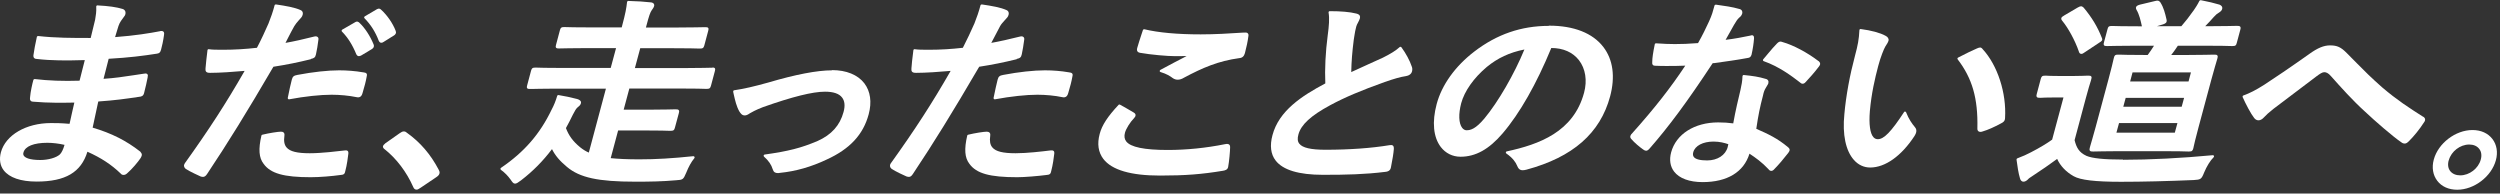 <svg width="633" height="49" viewBox="0 0 633 49" fill="none" xmlns="http://www.w3.org/2000/svg">
<rect x="0" y="0" width="633" height="49" fill="#333333" stroke="none"/>
<path d="M40.507 7.905C37.914 8.402 34.272 9.009 29.141 9.395C29.279 8.981 29.362 8.622 29.472 8.291C29.666 7.657 29.803 7.188 29.997 6.581C30.272 5.698 30.934 4.843 31.376 4.264C31.735 3.878 31.845 3.409 31.762 2.995C31.679 2.664 31.431 2.388 31.072 2.278C29.61 1.809 27.459 1.505 24.672 1.367C24.59 1.367 24.507 1.367 24.452 1.45C24.397 1.505 24.369 1.588 24.369 1.671C24.424 2.967 24.286 3.85 24.093 4.953L23.928 5.643C23.624 6.967 23.348 8.126 22.962 9.615C18.355 9.615 13.996 9.615 9.665 9.119C9.5 9.119 9.362 9.202 9.334 9.34C8.893 11.326 8.672 12.567 8.479 13.891C8.424 14.222 8.479 14.471 8.617 14.664C8.838 14.912 9.224 14.94 9.417 14.94C13.003 15.353 16.7 15.353 21.472 15.216C21.279 16.043 21.059 16.871 20.838 17.698C20.617 18.609 20.369 19.519 20.148 20.429C16.038 20.567 12.231 20.429 8.783 20.015C8.617 20.015 8.507 20.098 8.452 20.236C8.148 21.312 7.707 23.381 7.624 24.54C7.569 24.871 7.541 25.229 7.734 25.478C7.928 25.726 8.259 25.753 8.479 25.753C12.203 26.084 15.928 26.029 18.824 25.974C18.465 27.436 18.107 29.174 17.693 30.995L17.61 31.354C15.376 31.16 14.162 31.16 12.893 31.16C6.603 31.16 1.417 34.195 0.231 38.553C-0.238 40.319 0.01 41.919 0.948 43.133C2.383 44.981 5.252 45.974 9.279 45.974C16.562 45.974 20.535 43.629 22.134 38.416C25.583 39.96 28.203 41.671 30.548 43.933C30.741 44.181 30.99 44.291 31.293 44.291C31.652 44.291 31.955 44.126 32.259 43.822C33.362 42.885 34.962 41.009 35.624 39.988C35.983 39.326 36.066 39.022 35.514 38.388C31.955 35.602 28.231 33.726 23.459 32.319C23.872 30.278 24.341 28.126 24.81 26.029L24.893 25.698C29.224 25.395 31.707 25.036 35.238 24.512C35.873 24.457 36.286 24.291 36.479 23.574C36.866 22.14 37.197 20.54 37.39 19.574V19.409C37.445 19.271 37.5 18.94 37.279 18.747C37.059 18.553 36.755 18.581 36.369 18.664C35.459 18.802 34.603 18.912 33.803 19.05C31.293 19.436 29.086 19.767 26.217 19.96C26.41 19.215 26.604 18.471 26.797 17.698C27.017 16.788 27.265 15.85 27.514 14.884C32.783 14.581 36.203 14.14 39.734 13.588C40.341 13.505 40.59 13.284 40.783 12.567C41.031 11.684 41.334 10.305 41.528 8.871C41.583 8.595 41.61 8.236 41.39 8.015C41.141 7.795 40.783 7.822 40.452 7.905H40.507ZM5.941 38.609C6.355 37.036 8.562 36.154 12.01 36.154C13.279 36.154 14.934 36.347 16.341 36.678C15.983 37.891 15.624 38.609 15.183 39.078C14.272 39.933 12.231 40.512 10.217 40.512C7.293 40.512 6.383 39.878 6.079 39.491C5.886 39.243 5.831 38.967 5.941 38.609Z" fill="white"/>
<path d="M91.02 5.78C90.8 5.559 90.441 5.283 89.889 5.642L86.634 7.518C86.634 7.518 86.496 7.655 86.496 7.738C86.496 7.821 86.496 7.931 86.579 7.987C88.069 9.504 89.227 11.325 90.22 13.752C90.331 14 90.496 14.138 90.689 14.193C90.744 14.193 90.827 14.221 90.882 14.221C91.103 14.221 91.324 14.111 91.489 14.028L94.11 12.456C94.634 12.152 94.8 11.738 94.606 11.269C93.724 9.09 92.372 7.049 91.02 5.78Z" fill="white"/>
<path d="M87.379 38.085C85.448 38.305 81.42 38.802 78.441 38.802C75.241 38.802 73.42 38.361 72.565 37.34C71.986 36.678 71.82 35.712 72.013 34.388C72.041 34.167 72.068 33.836 71.875 33.616C71.682 33.367 71.351 33.34 71.13 33.34C70.386 33.34 68.096 33.699 66.413 34.112C66.303 34.112 66.22 34.223 66.192 34.333C65.392 37.754 65.558 39.961 66.744 41.478C68.51 43.933 71.875 44.871 78.689 44.871C80.979 44.871 84.151 44.595 86.11 44.319C87.103 44.264 87.296 44.016 87.434 43.298C87.848 41.754 88.096 39.85 88.206 38.885C88.206 38.692 88.234 38.416 88.069 38.25C87.875 38.057 87.6 38.057 87.379 38.085Z" fill="white"/>
<path d="M99.655 9.062C100.207 8.731 100.4 8.289 100.179 7.793C99.462 5.917 98.055 3.875 96.538 2.496C96.235 2.193 95.959 2.055 95.435 2.331L92.345 4.151C92.345 4.151 92.207 4.289 92.207 4.372C92.207 4.455 92.207 4.565 92.29 4.62C93.862 6.22 95.048 8.068 95.904 10.331C96.014 10.579 96.152 10.717 96.345 10.8C96.4 10.8 96.483 10.827 96.538 10.827C96.731 10.827 96.924 10.772 97.145 10.606L99.655 9.034V9.062Z" fill="white"/>
<path d="M91.87 18.303C89.994 17.972 87.815 17.807 85.856 17.807C83.07 17.807 79.208 18.22 75.319 18.965C74.436 19.131 74.105 19.324 73.884 20.179C73.608 21.172 73.222 22.993 72.863 24.786C72.863 24.896 72.863 24.979 72.946 25.062C73.001 25.117 73.084 25.145 73.167 25.145C73.167 25.145 73.194 25.145 73.222 25.145C77.194 24.4 81.112 23.986 83.981 23.986C86.049 23.986 88.394 24.207 90.243 24.593C91.098 24.786 91.567 24.455 91.815 23.489C92.284 21.945 92.643 20.565 92.836 19.434C92.891 19.186 92.974 18.883 92.836 18.662C92.67 18.413 92.339 18.358 91.925 18.303H91.87Z" fill="white"/>
<path d="M78.741 14.914C79.513 14.749 79.844 14.556 80.01 13.728C80.231 12.735 80.479 11.3 80.617 10.087C80.672 9.756 80.617 9.507 80.424 9.369C80.231 9.204 79.955 9.149 79.541 9.259C77.058 9.894 74.355 10.5 72.286 10.859C72.534 10.418 72.782 9.921 73.031 9.397C73.472 8.542 73.969 7.576 74.52 6.611C74.851 6.059 75.21 5.645 75.624 5.176C75.789 5.011 75.955 4.818 76.093 4.652C76.507 4.238 76.589 3.907 76.644 3.714C76.782 3.19 76.589 2.749 76.12 2.556C74.576 1.866 72.451 1.507 69.858 1.121C69.693 1.121 69.555 1.204 69.527 1.342C69.113 2.942 68.589 4.431 67.982 5.949C67.21 7.714 66.162 10.004 65.058 12.1C62.162 12.431 59.32 12.597 56.644 12.597C54.548 12.597 53.886 12.597 52.865 12.459C52.782 12.459 52.7 12.459 52.644 12.514C52.589 12.569 52.534 12.625 52.534 12.707C52.313 14.473 52.12 16.238 52.038 17.314C52.01 17.618 52.01 17.949 52.203 18.169C52.424 18.39 52.755 18.445 53.196 18.445C55.651 18.445 59.21 18.197 61.941 17.949C57.224 26.169 52.948 32.763 46.796 41.342C46.63 41.59 46.548 41.866 46.603 42.114C46.658 42.363 46.796 42.583 47.044 42.776C48.01 43.411 50.355 44.487 50.796 44.68C50.989 44.735 51.182 44.79 51.375 44.79C51.734 44.79 52.065 44.625 52.424 44.073C57.72 36.128 62.438 28.514 69.224 16.9C72.589 16.376 75.348 15.825 78.686 14.997L78.741 14.914Z" fill="white"/>
<path d="M103.077 33.672C102.553 33.121 101.974 33.148 101.201 33.728L97.587 36.266C97.201 36.597 97.036 36.79 96.981 37.01C96.87 37.397 97.256 37.7 97.422 37.81C100.374 40.155 102.939 43.521 104.622 47.328C104.815 47.797 105.063 48.017 105.505 48.017C105.753 48.017 106.029 47.852 106.525 47.521L110.415 44.9C110.967 44.541 111.187 44.266 111.27 43.935C111.353 43.631 111.298 43.41 111.077 42.969C109.036 39.079 106.415 36.045 103.105 33.672H103.077Z" fill="white"/>
<path d="M180.425 17.147C180.425 17.147 180.232 17.147 180.039 17.147C179.294 17.147 177.556 17.23 173.805 17.23H160.756L162.108 12.209H170.136C174.246 12.209 176.205 12.264 176.922 12.291C177.115 12.291 177.225 12.291 177.308 12.291C177.97 12.291 178.136 12.154 178.329 11.519L179.322 7.795C179.377 7.547 179.46 7.271 179.322 7.078C179.184 6.885 178.881 6.885 178.632 6.885C178.577 6.885 178.439 6.885 178.246 6.885C177.501 6.885 175.487 6.967 171.405 6.967H163.543L163.681 6.471C164.343 3.96 164.618 3.188 165.005 2.609C165.06 2.498 165.143 2.416 165.198 2.333C165.391 2.057 165.556 1.836 165.639 1.505C165.694 1.312 165.639 1.119 165.556 0.981C165.418 0.76 165.143 0.623 164.756 0.595C163.267 0.429 161.418 0.292 159.074 0.236C158.936 0.236 158.798 0.347 158.77 0.512C158.605 2.029 158.384 3.326 157.501 6.609L157.418 6.94H149.915C145.832 6.94 143.846 6.885 143.129 6.857C142.936 6.857 142.798 6.857 142.742 6.857C142.108 6.857 141.942 7.05 141.777 7.629L140.784 11.354C140.729 11.602 140.646 11.878 140.784 12.071C140.949 12.264 141.198 12.264 141.418 12.264C141.474 12.264 141.611 12.264 141.805 12.264C142.549 12.264 144.563 12.181 148.646 12.181H155.984L154.632 17.202H142.053C138.356 17.202 136.618 17.147 135.873 17.119C135.68 17.119 135.57 17.119 135.487 17.119C134.825 17.119 134.66 17.257 134.467 17.892L133.473 21.616C133.418 21.864 133.336 22.14 133.473 22.333C133.639 22.526 133.915 22.526 134.163 22.526C134.218 22.526 134.356 22.526 134.549 22.526C135.294 22.526 137.087 22.443 140.756 22.443H153.418L149.087 38.636C148.315 38.305 147.57 37.836 146.853 37.257C145.06 35.767 144.011 34.333 143.294 32.429C143.874 31.381 144.48 30.223 145.06 29.009C145.584 28.016 145.86 27.492 146.301 27.133C146.687 26.829 146.991 26.581 147.101 26.112C147.156 25.947 147.101 25.809 147.046 25.643C146.853 25.312 146.356 25.119 145.998 25.036C144.563 24.65 143.074 24.347 141.418 24.071C141.253 24.043 141.142 24.126 141.087 24.264C140.701 25.561 140.26 26.664 139.68 27.74C136.729 33.892 132.784 38.471 126.853 42.498C126.77 42.554 126.715 42.636 126.715 42.747C126.715 42.857 126.77 42.94 126.825 42.995C127.818 43.712 128.591 44.512 129.308 45.505C129.722 46.112 129.97 46.498 130.411 46.498C130.77 46.498 131.184 46.223 131.956 45.643C134.936 43.354 137.501 40.761 139.763 37.754C140.591 39.409 141.722 40.733 143.542 42.25C146.77 44.981 151.46 46.002 160.867 46.002C164.756 46.002 167.681 45.947 171.156 45.643C172.922 45.533 173.005 45.478 173.749 43.74C174.356 42.223 175.018 41.009 175.818 40.043C175.901 39.961 175.901 39.823 175.846 39.712C175.791 39.602 175.653 39.547 175.543 39.547C170.246 40.099 166.163 40.347 161.887 40.347C158.853 40.347 156.536 40.236 154.632 40.043L156.508 33.036H163.543C167.101 33.036 168.756 33.092 169.446 33.119C169.639 33.119 169.749 33.119 169.832 33.119C170.522 33.119 170.715 32.981 170.881 32.347L171.874 28.678C171.956 28.402 172.012 28.126 171.874 27.905C171.708 27.685 171.432 27.685 171.129 27.685C171.074 27.685 170.936 27.685 170.743 27.685C170.025 27.685 168.315 27.767 164.784 27.767H157.915L159.349 22.416H172.425C176.15 22.416 177.86 22.471 178.605 22.498C178.798 22.498 178.908 22.498 178.991 22.498C179.653 22.498 179.818 22.36 180.012 21.726L181.005 18.002C181.06 17.754 181.143 17.478 181.005 17.285C180.839 17.091 180.563 17.091 180.315 17.091L180.425 17.147Z" fill="white"/>
<path d="M210.685 17.807C206.878 17.807 201.444 18.855 194.52 20.897C190.961 21.89 188.368 22.497 185.885 22.855C185.802 22.855 185.719 22.911 185.692 22.993C185.664 23.076 185.637 23.159 185.637 23.214L185.802 23.986C186.133 25.421 186.464 26.911 187.182 28.18C187.513 28.704 187.871 29.228 188.561 29.228C188.947 29.228 189.333 29.062 189.885 28.676C190.188 28.483 191.375 27.821 193.168 27.131C200.644 24.483 205.775 23.214 208.892 23.214C211.016 23.214 212.478 23.711 213.223 24.704C213.885 25.559 214.023 26.8 213.582 28.373C212.671 31.738 210.547 34.111 207.044 35.683C202.823 37.476 199.678 38.276 193.609 39.131C193.499 39.131 193.388 39.242 193.361 39.352C193.333 39.462 193.361 39.573 193.444 39.655C194.602 40.676 195.32 41.724 195.651 42.855C195.871 43.6 196.313 43.821 196.92 43.821C197.085 43.821 197.278 43.821 197.499 43.766C201.444 43.38 205.416 42.249 209.306 40.4C215.182 37.724 218.575 34.083 219.954 28.924C220.782 25.835 220.395 23.131 218.851 21.09C217.195 18.938 214.299 17.752 210.658 17.752L210.685 17.807Z" fill="white"/>
<path d="M257.45 14.914C258.222 14.749 258.553 14.556 258.719 13.728C258.939 12.762 259.16 11.328 259.326 10.087C259.381 9.756 259.326 9.535 259.132 9.369C258.939 9.204 258.664 9.149 258.25 9.259C255.739 9.894 253.036 10.5 250.995 10.859C251.243 10.418 251.491 9.921 251.767 9.397C252.208 8.542 252.705 7.576 253.229 6.611C253.56 6.031 253.946 5.645 254.36 5.176C254.526 5.011 254.664 4.845 254.829 4.652C255.243 4.238 255.326 3.935 255.381 3.714C255.519 3.19 255.326 2.749 254.857 2.556C253.312 1.866 251.188 1.507 248.595 1.121C248.457 1.121 248.291 1.204 248.263 1.342C247.85 2.914 247.326 4.431 246.719 5.949C245.863 7.88 244.843 10.087 243.795 12.1C240.898 12.431 238.084 12.597 235.381 12.597C233.284 12.597 232.622 12.597 231.601 12.459C231.519 12.459 231.436 12.459 231.381 12.514C231.326 12.569 231.27 12.625 231.27 12.707C230.994 14.859 230.829 16.376 230.774 17.314C230.746 17.618 230.746 17.949 230.939 18.169C231.16 18.39 231.491 18.445 231.96 18.445C234.415 18.445 237.974 18.197 240.705 17.949C235.988 26.169 231.712 32.763 225.56 41.342C225.201 41.838 225.312 42.418 225.781 42.776C226.746 43.411 229.063 44.487 229.532 44.68C229.753 44.735 229.946 44.79 230.112 44.79C230.47 44.79 230.774 44.625 231.132 44.073C236.484 36.045 241.036 28.68 247.932 16.9C251.298 16.376 254.057 15.825 257.422 14.997L257.45 14.914Z" fill="white"/>
<path d="M266.09 38.085H266.007C263.772 38.361 260.021 38.802 257.152 38.802C253.952 38.802 252.131 38.361 251.276 37.34C250.697 36.678 250.531 35.712 250.724 34.388C250.752 34.167 250.779 33.836 250.586 33.616C250.393 33.395 250.062 33.34 249.841 33.34C249.097 33.34 246.807 33.699 245.124 34.112C245.014 34.112 244.931 34.223 244.903 34.333C244.103 37.754 244.269 39.961 245.455 41.478C247.221 43.933 250.614 44.871 257.566 44.871C259.441 44.871 262.917 44.568 264.848 44.319C265.841 44.264 266.035 44.016 266.172 43.298C266.586 41.754 266.835 39.85 266.945 38.885C266.945 38.692 266.973 38.416 266.807 38.25C266.614 38.057 266.338 38.057 266.117 38.085H266.09Z" fill="white"/>
<path d="M270.581 18.303C268.733 17.972 266.526 17.807 264.567 17.807C261.754 17.807 257.919 18.22 254.029 18.965C253.147 19.131 252.816 19.324 252.595 20.179C252.319 21.2 251.96 22.938 251.574 24.786C251.574 24.896 251.574 24.979 251.657 25.062C251.712 25.117 251.795 25.145 251.878 25.145C251.878 25.145 251.905 25.145 251.933 25.145C255.933 24.4 259.85 23.986 262.691 23.986C264.76 23.986 267.105 24.207 268.926 24.593C269.781 24.786 270.25 24.455 270.498 23.489C270.967 21.945 271.326 20.565 271.519 19.434C271.574 19.186 271.657 18.883 271.519 18.662C271.354 18.413 271.023 18.358 270.609 18.303H270.581Z" fill="white"/>
<path d="M310.143 36.509C305.343 37.475 300.46 37.971 295.66 37.971C289.702 37.971 286.253 37.254 285.15 35.792C284.709 35.212 284.598 34.495 284.847 33.585C285.122 32.592 286.116 30.964 287.164 29.888C287.357 29.695 287.55 29.419 287.522 29.088C287.495 28.868 287.357 28.674 287.081 28.509C285.922 27.819 284.791 27.157 283.578 26.495C283.467 26.44 283.302 26.44 283.219 26.55C280.46 29.502 279.026 31.681 278.446 33.888C277.757 36.426 278.088 38.55 279.357 40.233C281.509 43.047 286.336 44.454 293.702 44.454C300.157 44.454 304.322 44.123 309.647 43.24C310.198 43.157 310.86 42.964 310.971 42.247C311.219 40.95 311.467 38.192 311.467 37.254C311.467 37.144 311.467 36.812 311.247 36.619C311.026 36.426 310.695 36.399 310.143 36.509Z" fill="white"/>
<path d="M315.186 8.263H314.634C311.352 8.483 307.6 8.704 304.014 8.704C298.11 8.704 293.31 8.263 289.752 7.408C289.614 7.38 289.448 7.463 289.393 7.601L289.034 8.677C288.593 10.001 288.234 11.132 287.959 12.097C287.848 12.483 287.848 12.759 287.986 12.98C288.124 13.228 288.4 13.311 288.621 13.366C291.434 13.863 295.6 14.221 297.586 14.221C298.552 14.221 299.545 14.221 300.455 14.194C298.662 15.104 296.483 16.263 293.807 17.697C293.696 17.753 293.641 17.863 293.641 18.001C293.641 18.139 293.752 18.221 293.862 18.249C295.352 18.69 296.29 19.27 297.007 19.821C297.365 20.042 297.752 20.18 298.193 20.18C298.69 20.18 299.241 20.015 299.765 19.683C304.51 17.146 308.51 15.435 313.779 14.718C314.552 14.663 314.993 14.249 315.214 13.449C315.628 11.877 315.931 10.442 316.097 9.118C316.152 8.815 316.097 8.594 315.931 8.428C315.766 8.263 315.517 8.208 315.159 8.235L315.186 8.263Z" fill="white"/>
<path d="M354.825 11.959C354.825 11.959 354.687 11.849 354.605 11.849C354.522 11.849 354.439 11.849 354.384 11.932C353.418 12.814 352.122 13.614 350.136 14.607L346.604 16.207C345.115 16.897 343.736 17.504 342.136 18.249C342.191 15.518 342.384 13.118 342.77 10.083C342.825 9.78 342.88 9.504 342.908 9.201C343.046 8.345 343.184 7.463 343.404 6.718C343.487 6.387 343.653 6.083 343.846 5.725C344.039 5.366 344.232 4.98 344.342 4.594C344.398 4.345 344.37 4.152 344.287 3.959C344.149 3.711 343.873 3.545 343.432 3.435C341.777 3.021 339.57 2.828 336.673 2.828C336.591 2.828 336.508 2.856 336.453 2.938C336.398 2.994 336.37 3.104 336.398 3.187C336.646 4.649 336.508 6.552 336.177 8.952C335.625 13.118 335.404 17.559 335.57 21.118C329.584 24.29 323.818 28.07 322.191 34.221C321.473 36.87 321.749 39.049 322.991 40.649C324.839 43.049 328.866 44.263 334.963 44.263C341.06 44.263 345.584 44.152 350.742 43.518C351.791 43.435 352.094 42.883 352.177 42.414C352.591 40.345 352.839 38.801 352.922 37.697C352.922 37.449 352.922 37.118 352.729 36.897C352.48 36.676 352.149 36.704 351.818 36.759C347.322 37.504 341.722 37.918 335.625 37.918C331.901 37.918 329.777 37.421 328.977 36.373C328.535 35.821 328.48 35.049 328.756 34.056C329.418 31.573 331.901 29.283 336.811 26.635C340.48 24.649 344.756 22.856 350.632 20.759C352.922 19.959 354.632 19.463 355.984 19.27C356.784 19.159 357.363 18.718 357.529 18.056C357.639 17.642 357.611 17.173 357.446 16.814C356.949 15.325 355.984 13.532 354.853 11.987L354.825 11.959Z" fill="white"/>
<path d="M392.153 6.553C385.174 6.553 378.994 8.677 373.284 13.064C368.429 16.788 365.063 21.505 363.767 26.333C362.553 30.884 362.912 34.746 364.815 37.229C366.029 38.802 367.794 39.684 369.808 39.684C373.615 39.684 377.008 37.809 380.457 33.781C384.788 28.733 389.036 21.257 392.788 12.153C395.795 12.153 398.222 13.229 399.795 15.243C401.45 17.395 401.919 20.374 401.091 23.464C398.415 33.422 389.698 36.567 381.505 38.333C381.394 38.333 381.312 38.443 381.284 38.553C381.257 38.664 381.284 38.774 381.394 38.857C383.077 40.015 383.794 41.146 384.098 41.891C384.429 42.746 384.843 43.105 385.56 43.105C385.808 43.105 386.112 43.05 386.47 42.967C398.25 39.795 405.174 33.726 407.684 24.401C409.008 19.436 408.429 15.105 405.974 11.905C403.27 8.374 398.498 6.498 392.208 6.498L392.153 6.553ZM385.974 12.539C383.436 18.719 379.326 25.836 375.85 30.002C373.643 32.622 372.374 32.981 371.325 32.981C370.912 32.981 370.525 32.76 370.222 32.374C369.339 31.215 369.256 28.898 369.974 26.14C370.801 23.077 373.146 19.739 376.457 16.953C379.215 14.691 382.222 13.284 385.946 12.539H385.974Z" fill="white"/>
<path d="M444.704 32.537C445.2 29.144 445.642 27.02 446.386 24.206C446.552 23.351 446.773 22.771 447.104 22.247C447.683 21.337 447.71 21.172 447.738 21.116C447.821 20.813 447.793 20.565 447.683 20.372C447.545 20.151 447.324 20.013 447.021 19.958C445.283 19.434 443.931 19.241 441.531 18.992C441.448 18.992 441.366 18.992 441.31 19.075C441.255 19.13 441.2 19.213 441.2 19.296C441.145 20.675 440.979 21.42 440.676 22.827C440.179 24.896 439.435 27.985 438.855 31.241C437.669 31.075 436.373 30.992 435.048 30.992C429.035 30.992 424.372 33.971 423.131 38.578C422.635 40.454 422.883 42.137 423.876 43.434C425.2 45.172 427.766 46.109 431.104 46.109C437.338 46.109 441.531 43.572 442.966 38.91C444.51 39.93 446.11 41.061 447.793 42.854C447.931 43.047 448.152 43.268 448.483 43.268C448.731 43.268 449.007 43.13 449.255 42.827C450.442 41.613 451.517 40.344 452.786 38.716C453.2 38.165 453.338 37.751 452.704 37.254C450.111 35.075 447.738 33.944 444.704 32.62V32.537ZM437.614 36.51C437.586 36.703 437.531 36.923 437.448 37.254C436.897 39.296 434.855 40.62 432.235 40.62C430.441 40.62 429.31 40.316 428.869 39.737C428.648 39.434 428.593 39.047 428.731 38.551C429.172 36.896 431.186 35.847 433.862 35.847C435.407 35.847 436.648 36.178 437.614 36.51Z" fill="white"/>
<path d="M460.404 15.438C457.59 13.286 454.031 11.41 451.383 10.665C450.776 10.389 450.362 10.527 449.866 11.079C449.231 11.714 448.431 12.652 447.604 13.645C447.245 14.086 446.831 14.555 446.445 15.024C446.39 15.107 446.362 15.189 446.39 15.3C446.39 15.383 446.5 15.465 446.583 15.493C450.39 16.817 453.673 19.245 455.824 20.927C456.017 21.12 456.183 21.203 456.431 21.203C456.679 21.203 456.955 21.065 457.204 20.762C458.114 19.796 459.521 18.224 460.404 17.038C460.624 16.789 460.79 16.541 460.845 16.32C460.955 15.879 460.597 15.576 460.431 15.438H460.404Z" fill="white"/>
<path d="M433.97 15.988C437.114 15.546 439.625 15.215 442.439 14.691C442.88 14.636 443.294 14.526 443.487 13.864C443.818 12.429 444.039 10.912 444.121 9.726C444.121 9.505 444.121 9.201 443.928 9.036C443.708 8.843 443.404 8.926 443.073 9.036C441.418 9.395 439.046 9.836 436.921 10.084C437.335 9.339 437.749 8.622 438.135 7.932C438.466 7.353 438.77 6.801 439.046 6.305C439.597 5.339 439.928 4.898 440.315 4.512C440.728 4.208 441.004 3.877 441.142 3.381C441.197 3.16 441.17 2.912 441.059 2.719C440.921 2.47 440.646 2.305 440.315 2.25C438.77 1.781 436.48 1.45 434.439 1.174C434.301 1.174 434.135 1.284 434.108 1.422C433.694 2.939 433.501 3.712 432.728 5.422C431.928 7.132 431.128 8.843 429.942 10.912C427.487 11.105 425.914 11.16 424.066 11.16C422.549 11.16 421.39 11.105 419.294 10.967C419.128 10.967 419.018 11.05 418.99 11.215C418.549 13.312 418.356 14.746 418.356 15.519C418.328 15.905 418.301 16.208 418.494 16.429C418.659 16.622 418.908 16.65 419.156 16.65C420.452 16.705 420.866 16.705 422.025 16.705C423.459 16.705 424.949 16.705 426.714 16.622C422.963 22.277 418.935 27.408 413.335 33.67C413.059 33.919 412.894 34.167 412.811 34.415C412.701 34.801 412.921 35.077 413.087 35.243C413.832 36.126 415.156 37.229 416.066 37.864C416.342 38.057 416.563 38.167 416.783 38.167C417.114 38.167 417.39 37.946 417.721 37.56C422.549 32.043 427.183 25.808 433.639 16.015L434.025 15.96L433.97 15.988Z" fill="white"/>
<path d="M482.636 28.429C482.636 28.429 482.498 28.264 482.387 28.236C482.277 28.236 482.167 28.264 482.111 28.374C478.829 33.395 477.008 35.243 475.463 35.243C475.022 35.243 474.663 35.078 474.36 34.747C473.504 33.809 473.173 31.464 473.449 28.126C473.863 23.547 474.718 19.933 475.573 16.678C476.153 14.471 477.008 12.374 477.339 11.822C477.808 11.133 478.084 10.636 478.167 10.305C478.304 9.836 478.001 9.34 477.422 9.064C476.098 8.319 473.753 7.685 471.132 7.354C471.049 7.354 470.967 7.354 470.911 7.409C470.856 7.464 470.801 7.547 470.801 7.629C470.691 10.002 470.387 11.492 469.67 14.167C468.373 19.023 467.408 24.236 466.994 28.898C466.47 34.057 467.325 38.167 469.422 40.512C470.525 41.754 471.96 42.416 473.532 42.416C477.339 42.416 481.449 39.492 484.76 34.416C485.118 33.836 485.532 32.981 484.87 32.209C484.125 31.326 483.298 30.167 482.608 28.402L482.636 28.429Z" fill="white"/>
<path d="M501.308 12.043C501.115 12.043 500.866 12.126 500.563 12.264C499.404 12.761 497.804 13.533 495.791 14.581C495.708 14.609 495.653 14.691 495.625 14.774C495.625 14.857 495.625 14.94 495.68 15.023C499.377 19.85 500.839 24.898 500.673 32.429C500.646 32.788 500.728 33.064 500.922 33.23C501.059 33.34 501.253 33.395 501.446 33.395C501.639 33.395 501.859 33.34 501.997 33.285C503.377 32.871 504.811 32.236 506.66 31.243C507.156 30.995 507.653 30.719 507.68 29.892C508.066 23.547 505.777 16.512 501.997 12.429C501.832 12.209 501.639 12.016 501.28 12.016L501.308 12.043Z" fill="white"/>
<path d="M526.355 13.038C526.438 13.259 526.548 13.645 526.99 13.645C527.238 13.645 527.459 13.535 527.872 13.231L531.486 10.831C532.148 10.445 532.479 10.197 532.176 9.562C531.128 6.859 529.638 4.376 527.569 1.921C527.376 1.755 527.183 1.59 526.907 1.59C526.686 1.59 526.465 1.7 526.052 1.921L522.714 3.88C522.245 4.155 521.941 4.348 521.914 4.652C521.886 4.9 522.024 5.093 522.134 5.231C523.652 7.052 525.39 10.224 526.355 13.011V13.038Z" fill="white"/>
<path d="M537.534 40.402C532.706 40.402 529.782 40.098 528.292 39.464C526.417 38.608 525.755 37.367 525.286 35.491L528.127 24.87C528.761 22.526 529.175 21.146 529.396 20.484C529.451 20.291 529.506 20.153 529.506 20.07C529.589 19.822 529.644 19.546 529.506 19.353C529.368 19.16 529.065 19.16 528.817 19.16C528.734 19.16 528.623 19.16 528.43 19.16C527.934 19.16 526.941 19.243 524.872 19.243H521.589C519.437 19.243 518.527 19.188 518.113 19.16C517.975 19.16 517.892 19.16 517.81 19.16C517.092 19.16 516.927 19.298 516.734 19.933L515.713 23.767C515.63 24.043 515.575 24.319 515.713 24.54C515.851 24.76 516.182 24.76 516.458 24.76C516.513 24.76 516.623 24.76 516.761 24.76C517.203 24.733 518.141 24.677 520.292 24.677H522.472L519.603 35.353C518.279 36.319 516.486 37.395 514.251 38.553C513.092 39.16 512.292 39.519 510.775 40.098C510.637 40.153 510.582 40.291 510.582 40.402C510.803 42.057 511.051 43.822 511.465 45.174C511.603 45.753 511.989 46.002 512.32 46.002C512.734 46.002 513.065 45.809 513.451 45.45C513.644 45.202 514.003 44.953 514.692 44.512C516.844 43.105 519.079 41.56 520.872 40.236C521.644 41.974 523.161 43.574 525.065 44.622C526.748 45.588 530.527 46.029 537.01 46.029C542.527 46.029 548.899 45.864 555.437 45.588C557.203 45.477 557.396 45.422 558.086 43.684C558.748 42.112 559.603 40.677 560.513 39.795C560.596 39.712 560.624 39.574 560.568 39.464C560.513 39.353 560.403 39.27 560.265 39.298C552.375 40.043 544.293 40.457 537.534 40.457V40.402Z" fill="white"/>
<path d="M566.498 6.553C566.498 6.553 566.305 6.553 566.112 6.553C565.367 6.553 563.381 6.636 559.326 6.636H558.36C559.188 5.809 559.905 5.008 560.54 4.291L560.65 4.181C561.036 3.74 561.367 3.464 561.809 3.215C562.222 2.94 562.554 2.691 562.664 2.25C562.774 1.781 562.554 1.422 561.974 1.174C560.705 0.788 559.188 0.429 557.229 0.043C557.091 0.043 556.981 0.098 556.898 0.208C556.374 1.257 555.905 1.946 555.436 2.636L555.326 2.774C554.305 4.208 553.45 5.34 552.319 6.636H546.14L547.685 6.167C548.153 6.002 548.788 5.781 548.567 4.953C548.209 3.381 547.85 1.891 546.967 0.54C546.581 0.126 546.388 0.071 545.643 0.264L541.836 1.174C541.367 1.312 541.009 1.45 540.871 1.753C540.733 2.057 540.898 2.36 540.953 2.471C541.671 3.657 542.029 5.284 542.333 6.664H542.112C537.726 6.664 535.74 6.609 534.995 6.581C534.802 6.581 534.691 6.581 534.636 6.581C533.974 6.581 533.781 6.719 533.615 7.409L532.733 10.691C532.65 10.967 532.595 11.243 532.733 11.464C532.898 11.657 533.174 11.657 533.422 11.657C533.478 11.657 533.616 11.657 533.809 11.657C534.581 11.657 536.595 11.574 540.981 11.574H545.395C544.926 12.319 544.402 13.119 543.795 13.919H542.884C539.216 13.919 537.422 13.864 536.678 13.836C536.484 13.836 536.347 13.836 536.291 13.836C535.574 13.836 535.409 13.974 535.243 14.608C535.243 14.691 535.188 14.829 535.133 15.05C534.967 15.795 534.609 17.34 533.864 20.098L530.636 32.098C529.891 34.857 529.45 36.264 529.257 36.953C529.202 37.147 529.147 37.284 529.147 37.367C529.064 37.643 529.009 37.919 529.147 38.14C529.312 38.36 529.588 38.36 529.891 38.36C529.947 38.36 530.084 38.36 530.278 38.36C531.05 38.36 532.871 38.278 536.54 38.278H547.712C551.464 38.278 553.257 38.333 553.947 38.36C554.112 38.36 554.222 38.36 554.278 38.36C554.995 38.36 555.16 38.222 555.354 37.533C555.354 37.477 555.409 37.34 555.436 37.147C555.574 36.512 555.905 35.05 556.65 32.291L559.878 20.291C560.65 17.422 561.147 15.85 561.34 15.16C561.395 14.967 561.45 14.857 561.45 14.774C561.505 14.526 561.588 14.25 561.45 14.057C561.285 13.836 561.009 13.836 560.705 13.836C560.65 13.836 560.54 13.836 560.374 13.836C559.685 13.836 557.836 13.919 554.112 13.919H549.753C550.278 13.257 550.857 12.457 551.436 11.574H558.167C562.223 11.574 564.181 11.629 564.898 11.657C565.091 11.657 565.229 11.657 565.285 11.657C566.002 11.657 566.195 11.519 566.36 10.829L567.243 7.546C567.326 7.271 567.381 6.995 567.243 6.774C567.078 6.553 566.774 6.553 566.498 6.553ZM553.009 24.788L552.402 27.022H537.616L538.222 24.788H553.009ZM539.353 20.622L539.96 18.333H554.747L554.14 20.622H539.353ZM551.326 31.16L550.664 33.588H535.878L536.54 31.16H551.326Z" fill="white"/>
<path d="M613.445 29.506C609.942 27.271 606.935 25.34 603.155 22.113C600.369 19.658 598.686 17.975 596.921 16.182C596.066 15.327 595.211 14.444 594.217 13.451C592.728 11.934 591.762 11.492 589.969 11.492C588.397 11.492 586.852 12.127 584.7 13.671C580.231 16.844 575.514 20.044 573.279 21.478C571.1 22.858 569.61 23.603 568.01 24.182C567.928 24.182 567.872 24.265 567.845 24.347C567.817 24.43 567.817 24.513 567.845 24.596C568.617 26.334 569.914 28.816 570.769 29.892C571.376 30.665 572.341 30.692 573.197 29.754C573.804 29.092 574.383 28.568 575.624 27.575C577.169 26.389 579.1 24.927 581.059 23.465C583.017 21.975 585.004 20.485 586.604 19.271C587.348 18.72 588.01 18.278 588.479 18.278C588.921 18.278 589.473 18.416 590.245 19.327C592.673 22.058 595.707 25.451 598.824 28.265C601.335 30.637 605.942 34.637 608.038 36.044C608.314 36.265 608.59 36.347 608.893 36.347C609.197 36.347 609.5 36.182 609.914 35.768C611.183 34.527 612.7 32.651 613.749 30.996C614.052 30.637 614.052 30.334 614.024 30.14C613.969 29.865 613.749 29.616 613.445 29.506Z" fill="white"/>
<path d="M631.076 35.186C629.945 33.724 628.18 32.924 626.028 32.924C621.724 32.924 617.338 36.289 616.235 40.4C615.683 42.413 616.014 44.344 617.118 45.779C618.221 47.241 620.014 48.041 622.166 48.041C626.469 48.041 630.856 44.676 631.959 40.565C632.511 38.551 632.18 36.62 631.076 35.186ZM620.042 40.565C620.649 38.331 622.911 36.593 625.2 36.593C626.304 36.593 627.187 36.979 627.738 37.696C628.29 38.386 628.428 39.379 628.124 40.427C627.518 42.662 625.256 44.4 622.938 44.4C621.835 44.4 620.952 44.014 620.4 43.324C619.849 42.634 619.711 41.641 620.014 40.593L620.042 40.565Z" fill="white"/>
</svg>
